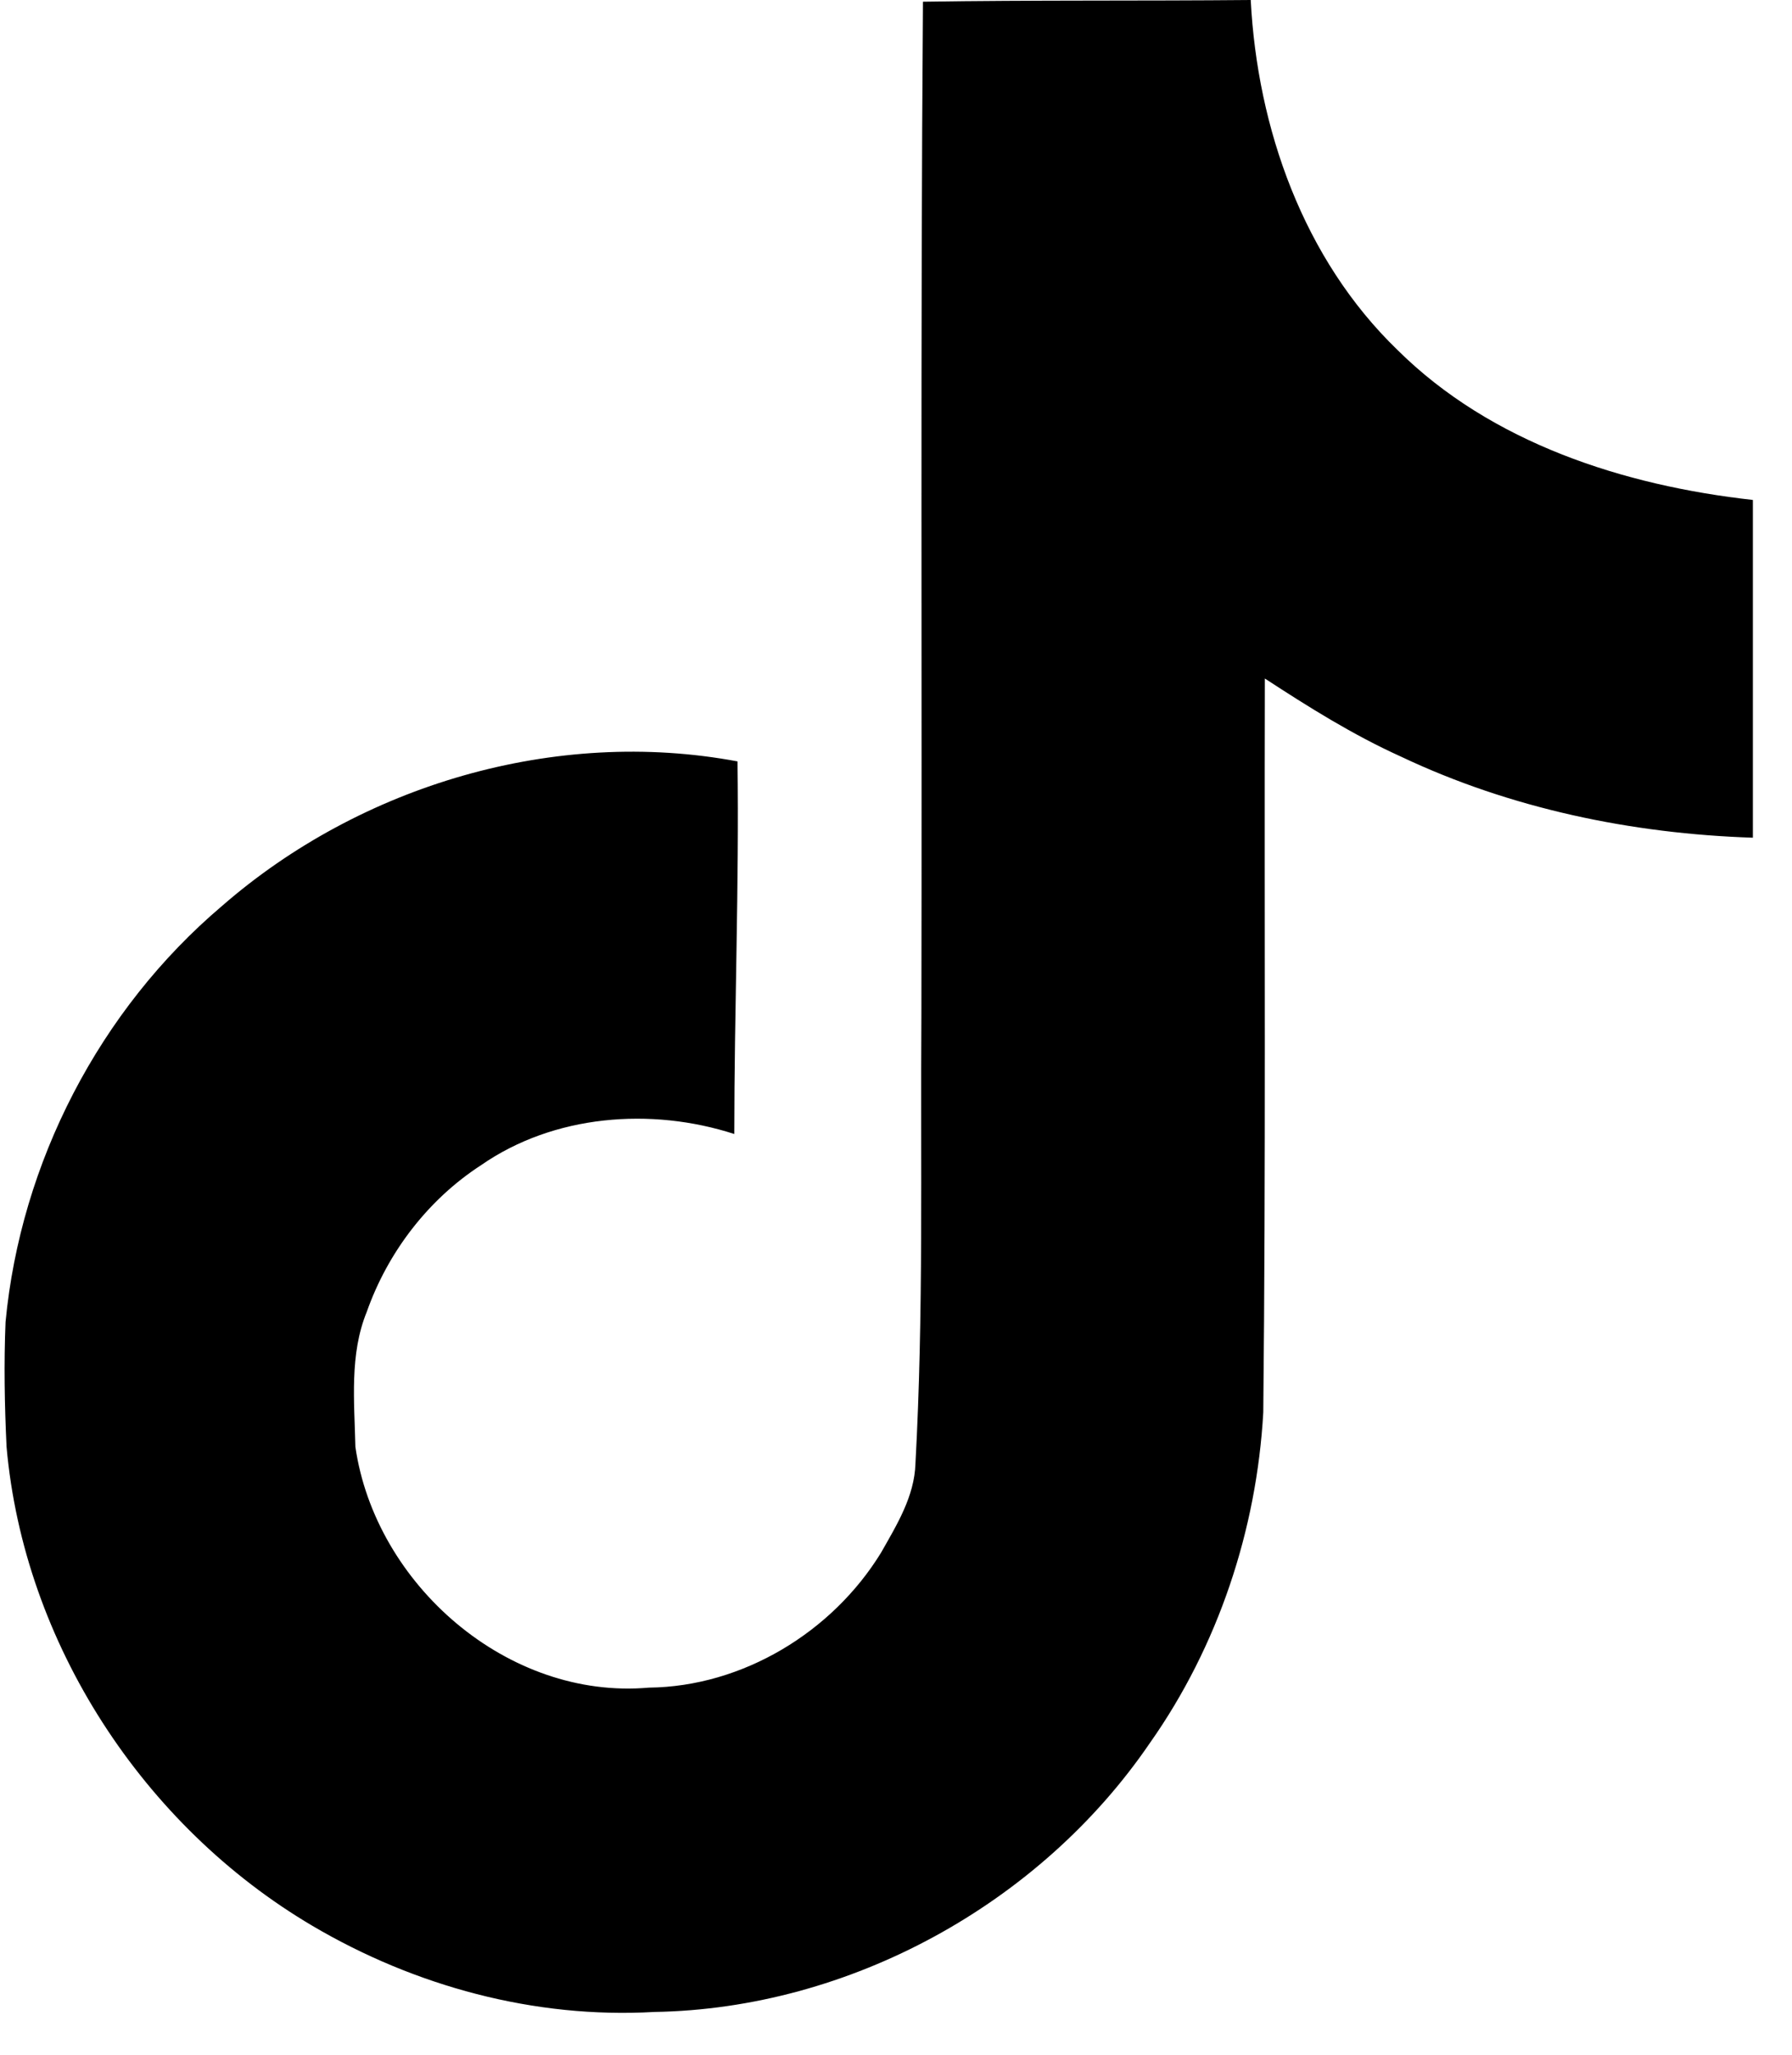 <?xml version="1.0" encoding="UTF-8"?>
<svg width="41px" height="47px" viewBox="0 0 41 47" version="1.1" xmlns="http://www.w3.org/2000/svg" xmlns:xlink="http://www.w3.org/1999/xlink">
    <title>Cib-tiktok_(CoreUI_Icons_v1.0.0)</title>
    <g id="Page-1" stroke="none" stroke-width="1" fill="none" fill-rule="evenodd">
        <g id="Cib-tiktok_(CoreUI_Icons_v1.0.0)" transform="translate(0.105, 0)" fill="#000000" fill-rule="nonzero">
            <path d="M21.011,0.039 C23.522,0 26.018,0.023 28.511,0 C28.662,2.937 29.718,5.928 31.868,8.004 C34.013,10.132 37.048,11.106 40,11.435 L40,19.16 C37.233,19.07 34.453,18.494 31.943,17.303 C30.849,16.808 29.831,16.17 28.834,15.519 C28.821,21.124 28.857,26.723 28.798,32.305 C28.648,34.987 27.763,37.656 26.204,39.866 C23.694,43.545 19.339,45.943 14.866,46.018 C12.122,46.175 9.381,45.427 7.043,44.048 C3.169,41.764 0.442,37.581 0.045,33.092 C-0.001,32.132 -0.017,31.174 0.022,30.237 C0.367,26.587 2.173,23.095 4.976,20.72 C8.153,17.953 12.603,16.635 16.769,17.415 C16.808,20.257 16.695,23.095 16.695,25.937 C14.791,25.321 12.567,25.494 10.903,26.649 C9.689,27.436 8.767,28.642 8.286,30.006 C7.889,30.978 8.003,32.059 8.026,33.092 C8.482,36.24 11.509,38.886 14.741,38.6 C16.883,38.577 18.936,37.334 20.053,35.513 C20.414,34.876 20.818,34.224 20.84,33.475 C21.028,30.043 20.953,26.626 20.976,23.195 C20.992,15.461 20.953,7.749 21.012,0.04 L21.011,0.039 Z" id="Path"></path>
        </g>
    </g>
</svg>